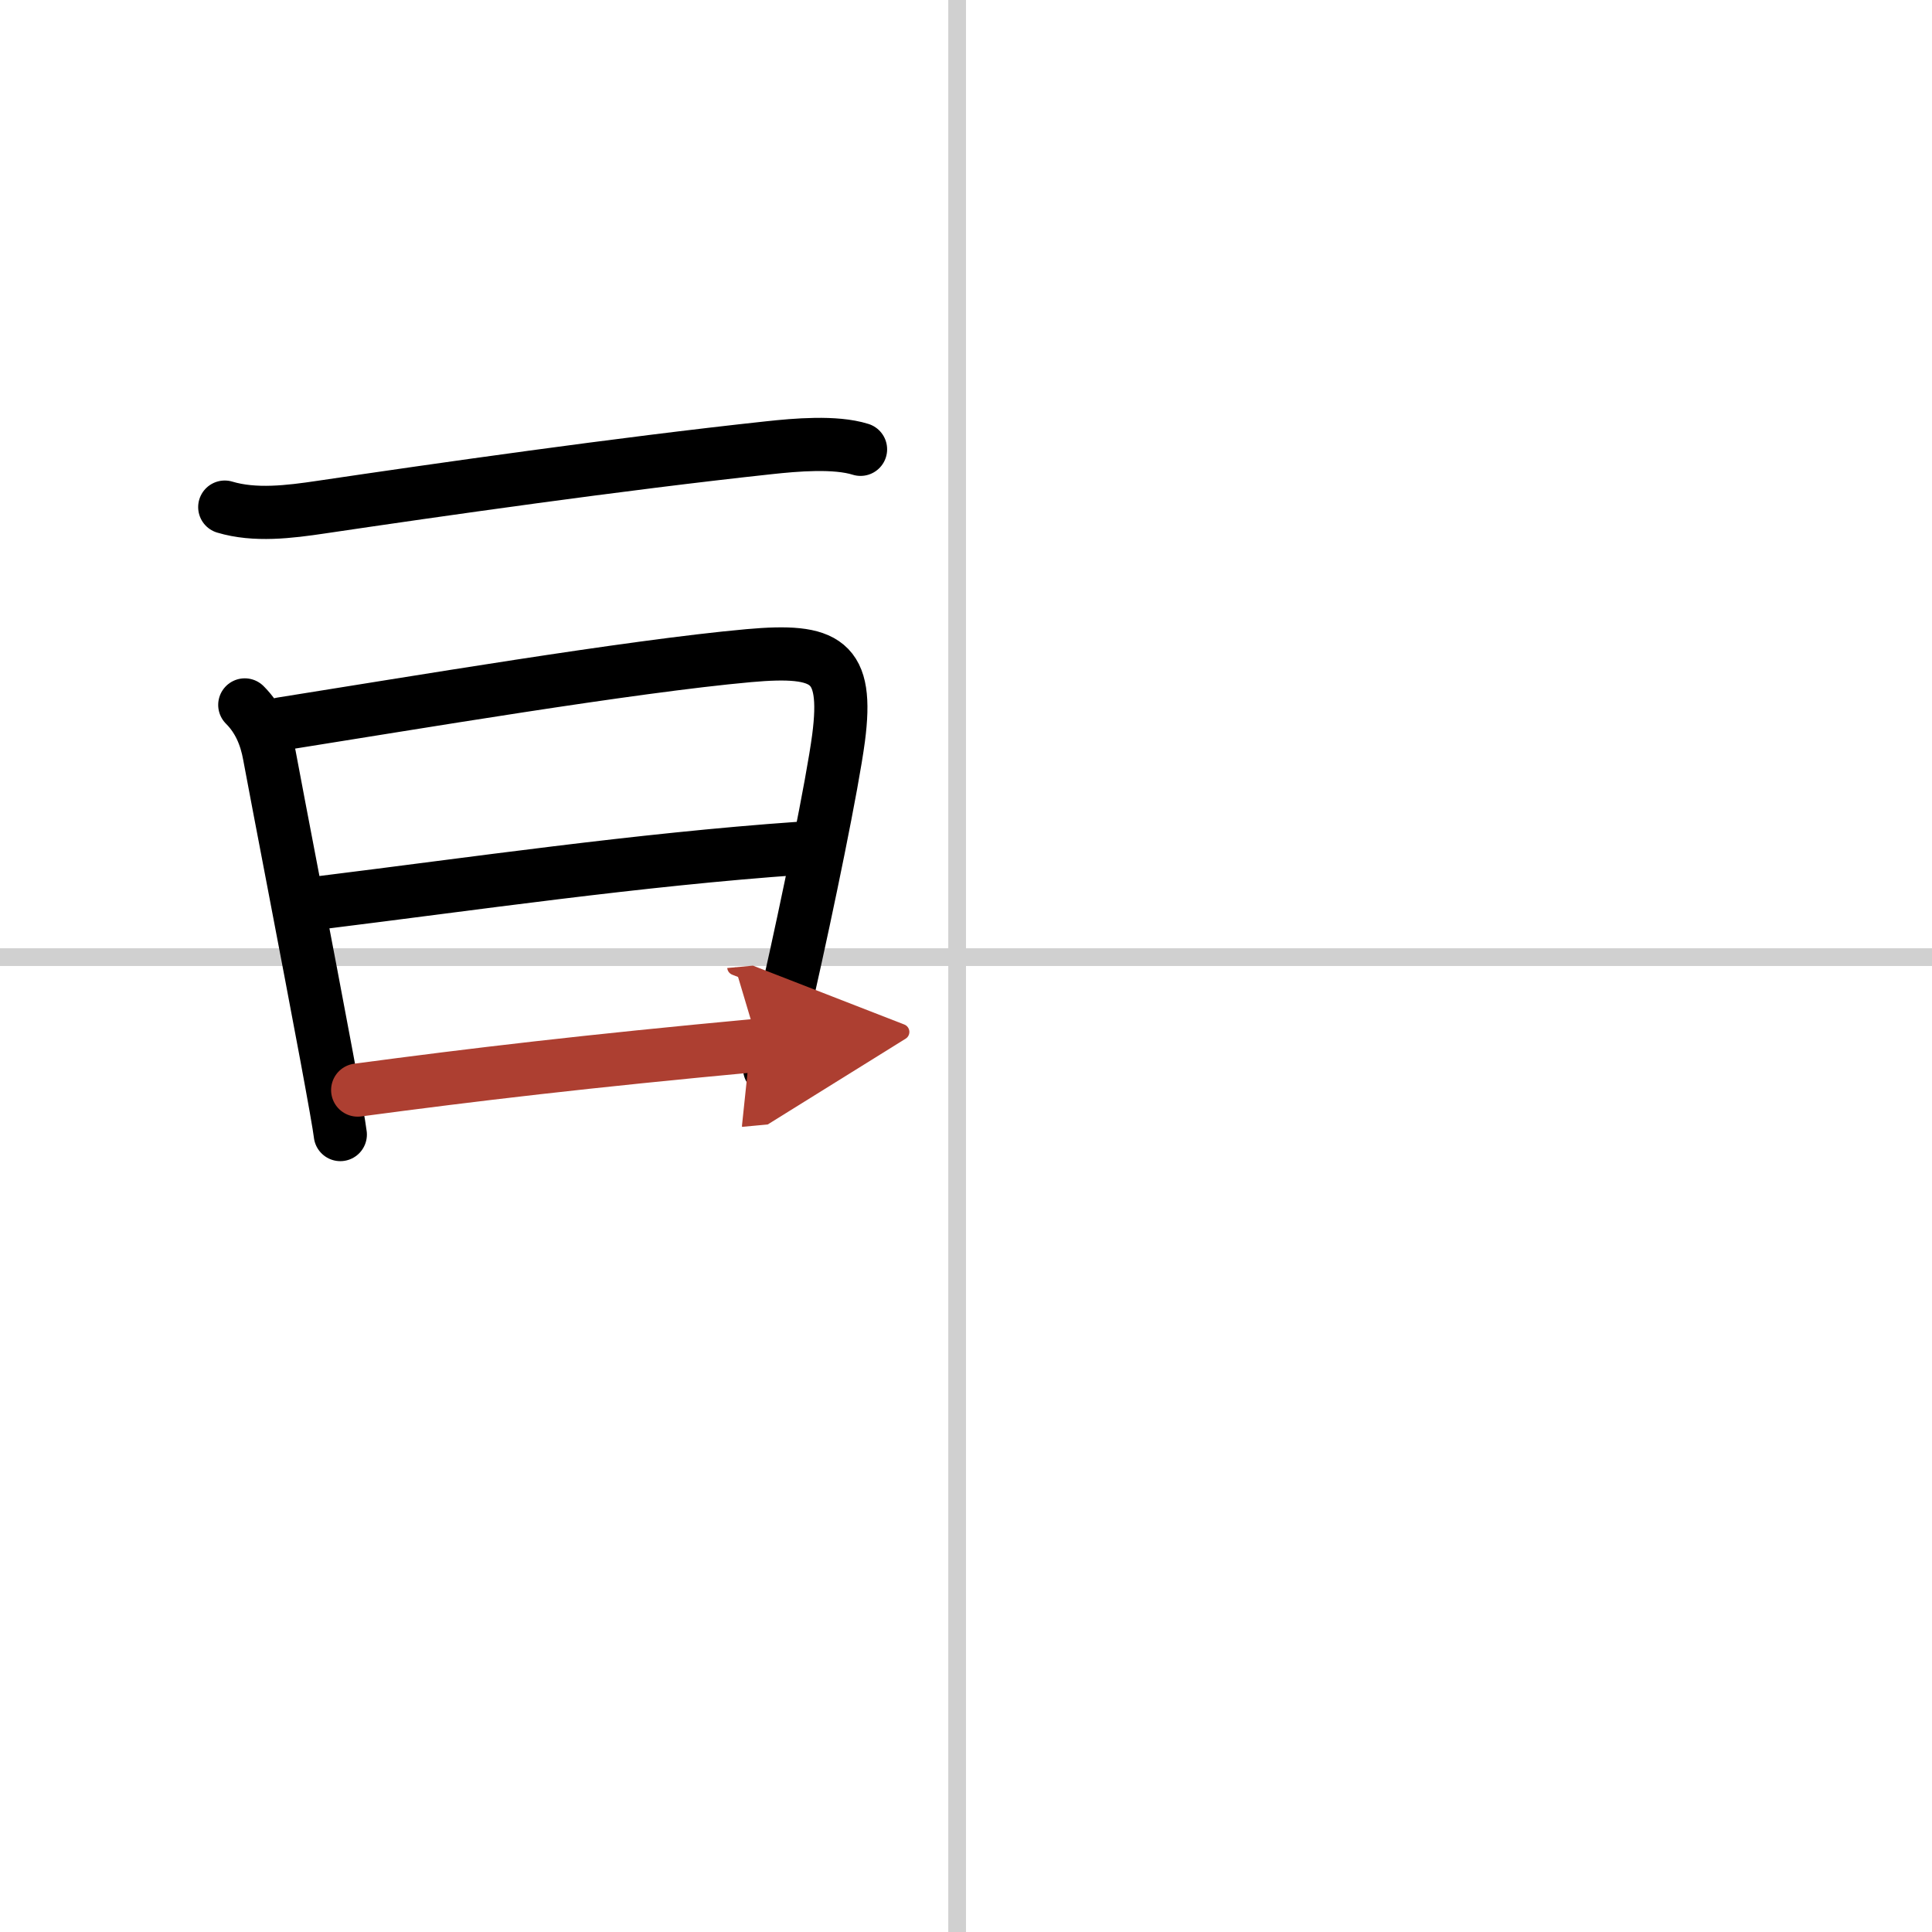 <svg width="400" height="400" viewBox="0 0 109 109" xmlns="http://www.w3.org/2000/svg"><defs><marker id="a" markerWidth="4" orient="auto" refX="1" refY="5" viewBox="0 0 10 10"><polyline points="0 0 10 5 0 10 1 5" fill="#ad3f31" stroke="#ad3f31"/></marker></defs><g fill="none" stroke="#000" stroke-linecap="round" stroke-linejoin="round" stroke-width="3"><rect width="100%" height="100%" fill="#fff" stroke="#fff"/><line x1="54" x2="54" y2="109" stroke="#d0d0d0" stroke-width="1"/><line x2="109" y1="54" y2="54" stroke="#d0d0d0" stroke-width="1"/><path d="m12.68 28.61c1.7 0.51 3.64 0.27 5.45 0 6.55-0.97 16.81-2.44 25.26-3.35 1.48-0.16 3.73-0.36 5.16 0.09"/><path d="m13.81 39.77c0.77 0.77 1.19 1.73 1.39 2.85 0.44 2.38 2.19 11.42 3.23 17 0.42 2.26 0.72 3.95 0.77 4.39"/><path d="m15.87 40.84c7.26-1.15 19.7-3.25 26.38-3.85 4.39-0.39 5.63 0.27 5.06 4.65-0.34 2.58-1.73 9.34-2.84 14.25-0.41 1.83-0.79 3.4-1.05 4.4"/><path d="m18.14 50.92c8.5-1.05 17.86-2.42 26.97-3.06"/><path d="m20.18 61.5c6.6-0.88 12.82-1.62 22.61-2.53" marker-end="url(#a)" stroke="#ad3f31"/></g></svg>
